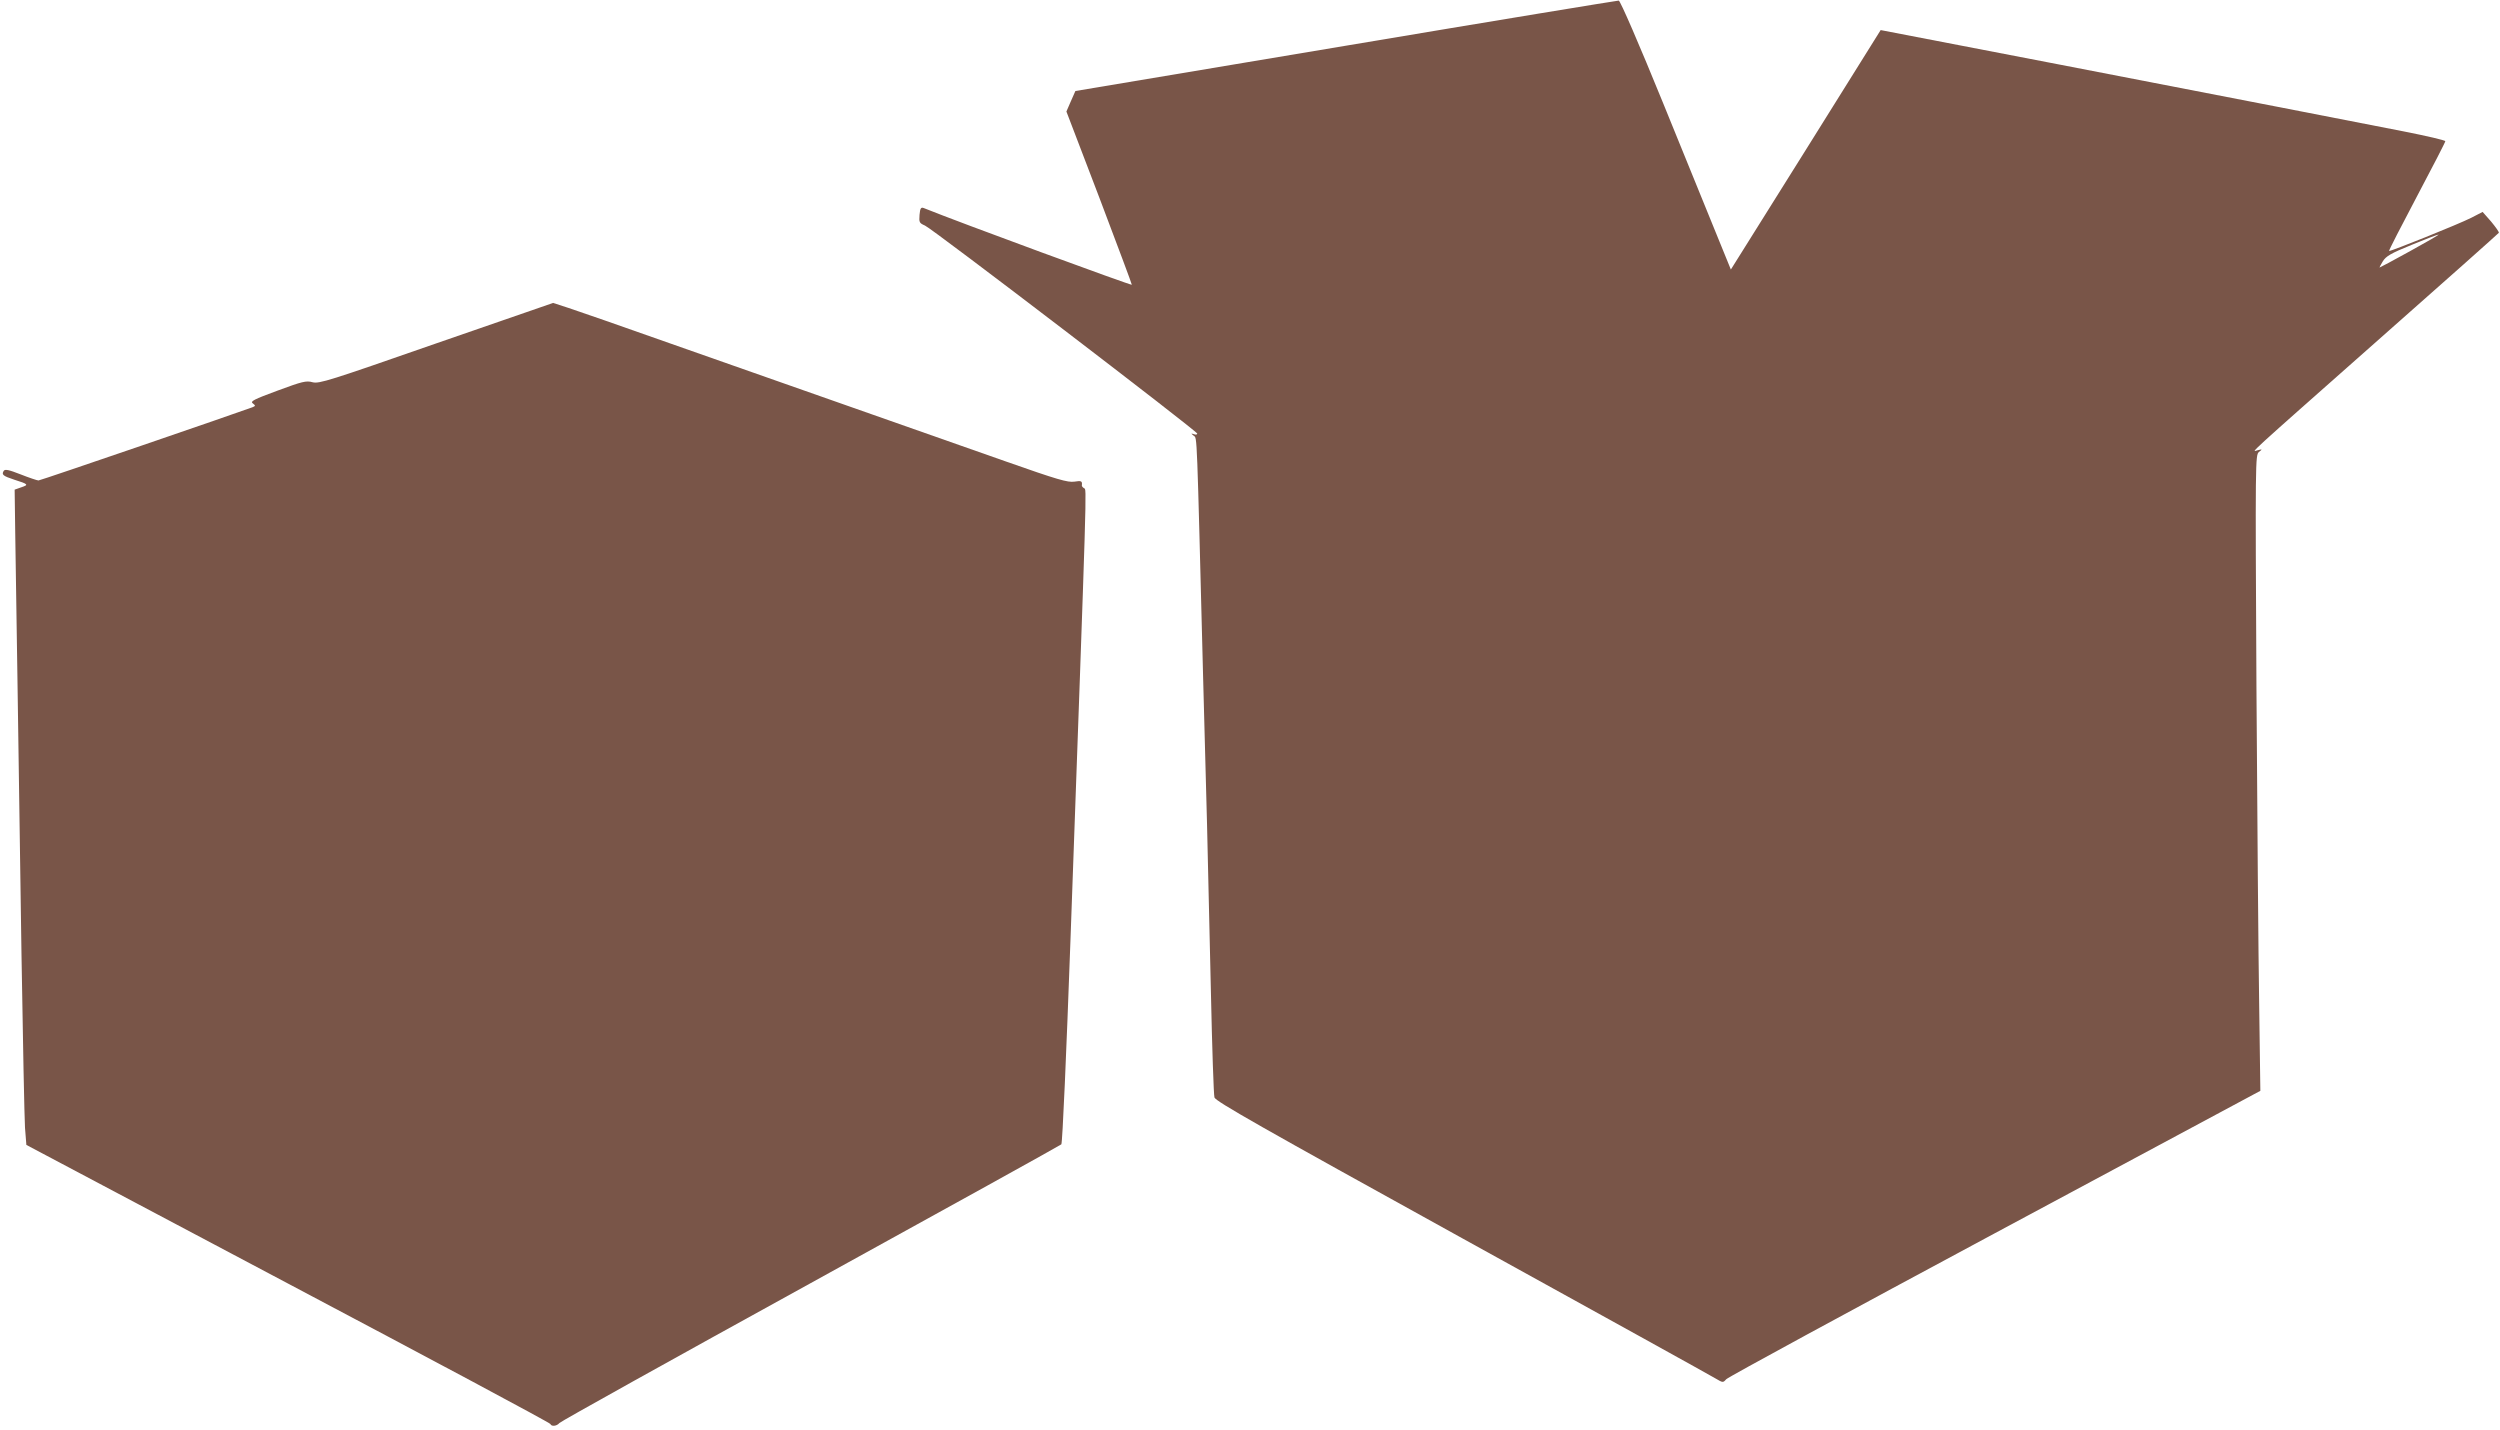 <?xml version="1.0" standalone="no"?>
<!DOCTYPE svg PUBLIC "-//W3C//DTD SVG 20010904//EN"
 "http://www.w3.org/TR/2001/REC-SVG-20010904/DTD/svg10.dtd">
<svg version="1.0" xmlns="http://www.w3.org/2000/svg"
 width="1280pt" height="732pt" viewBox="0 0 1280 732"
 preserveAspectRatio="xMidYMid meet">
<g transform="translate(0,732) scale(0.1,-0.1)"
fill="#795548" stroke="none">
<path d="M6891 7086 l-1385 -232 -23 -52 -23 -53 169 -442 c92 -243 167 -443
166 -445 -4 -4 -881 318 -1066 393 -14 5 -18 -2 -21 -35 -3 -39 -1 -42 28 -55
37 -15 1394 -1053 1394 -1065 0 -5 -8 -7 -17 -3 -17 5 -17 5 -1 -8 18 -15 15
44 48 -1239 6 -217 15 -555 20 -750 5 -195 14 -584 20 -865 6 -280 14 -521 18
-534 6 -20 237 -151 1267 -720 694 -383 1278 -706 1299 -719 37 -22 38 -22 54
-4 9 11 629 347 1376 748 l1359 729 -6 440 c-4 242 -10 974 -14 1628 -6 1160
-6 1188 13 1203 18 14 18 15 -6 9 -32 -8 -87 -58 632 578 329 290 599 531 602
535 2 4 -16 29 -39 57 l-44 50 -58 -30 c-65 -33 -416 -174 -421 -170 -2 2 62
127 142 278 80 151 146 279 146 284 0 5 -96 27 -212 50 -347 68 -789 154
-1761 342 l-918 177 -383 -613 -384 -613 -66 162 c-36 90 -163 399 -280 688
-125 307 -220 526 -228 527 -7 0 -636 -103 -1397 -231z m5450 -1051 c-85 -47
-156 -85 -158 -85 -1 0 6 14 17 32 16 26 41 41 147 84 70 29 133 53 138 53 6
0 -59 -37 -144 -84z"/>
<path d="M2231 5561 c-545 -190 -597 -207 -631 -198 -32 9 -52 4 -179 -43
-122 -45 -141 -55 -127 -65 15 -12 15 -13 -1 -20 -72 -27 -1086 -375 -1096
-375 -6 0 -48 14 -91 31 -61 24 -81 28 -87 18 -12 -19 -4 -26 54 -45 73 -23
75 -26 36 -39 l-34 -12 3 -224 c2 -123 7 -478 12 -789 5 -311 14 -925 20
-1365 7 -440 15 -840 18 -889 l7 -88 1340 -710 c737 -390 1342 -713 1343 -719
5 -14 33 -11 46 5 6 8 585 330 1286 716 701 386 1279 706 1284 711 6 5 26 470
47 1051 86 2386 83 2299 70 2308 -7 4 -12 10 -12 14 3 23 -2 26 -38 20 -34 -5
-86 10 -353 104 -172 61 -482 170 -688 242 -439 154 -1010 355 -1368 481 -140
49 -257 88 -260 88 -4 -1 -274 -95 -601 -208z"/>
</g>
</svg>
